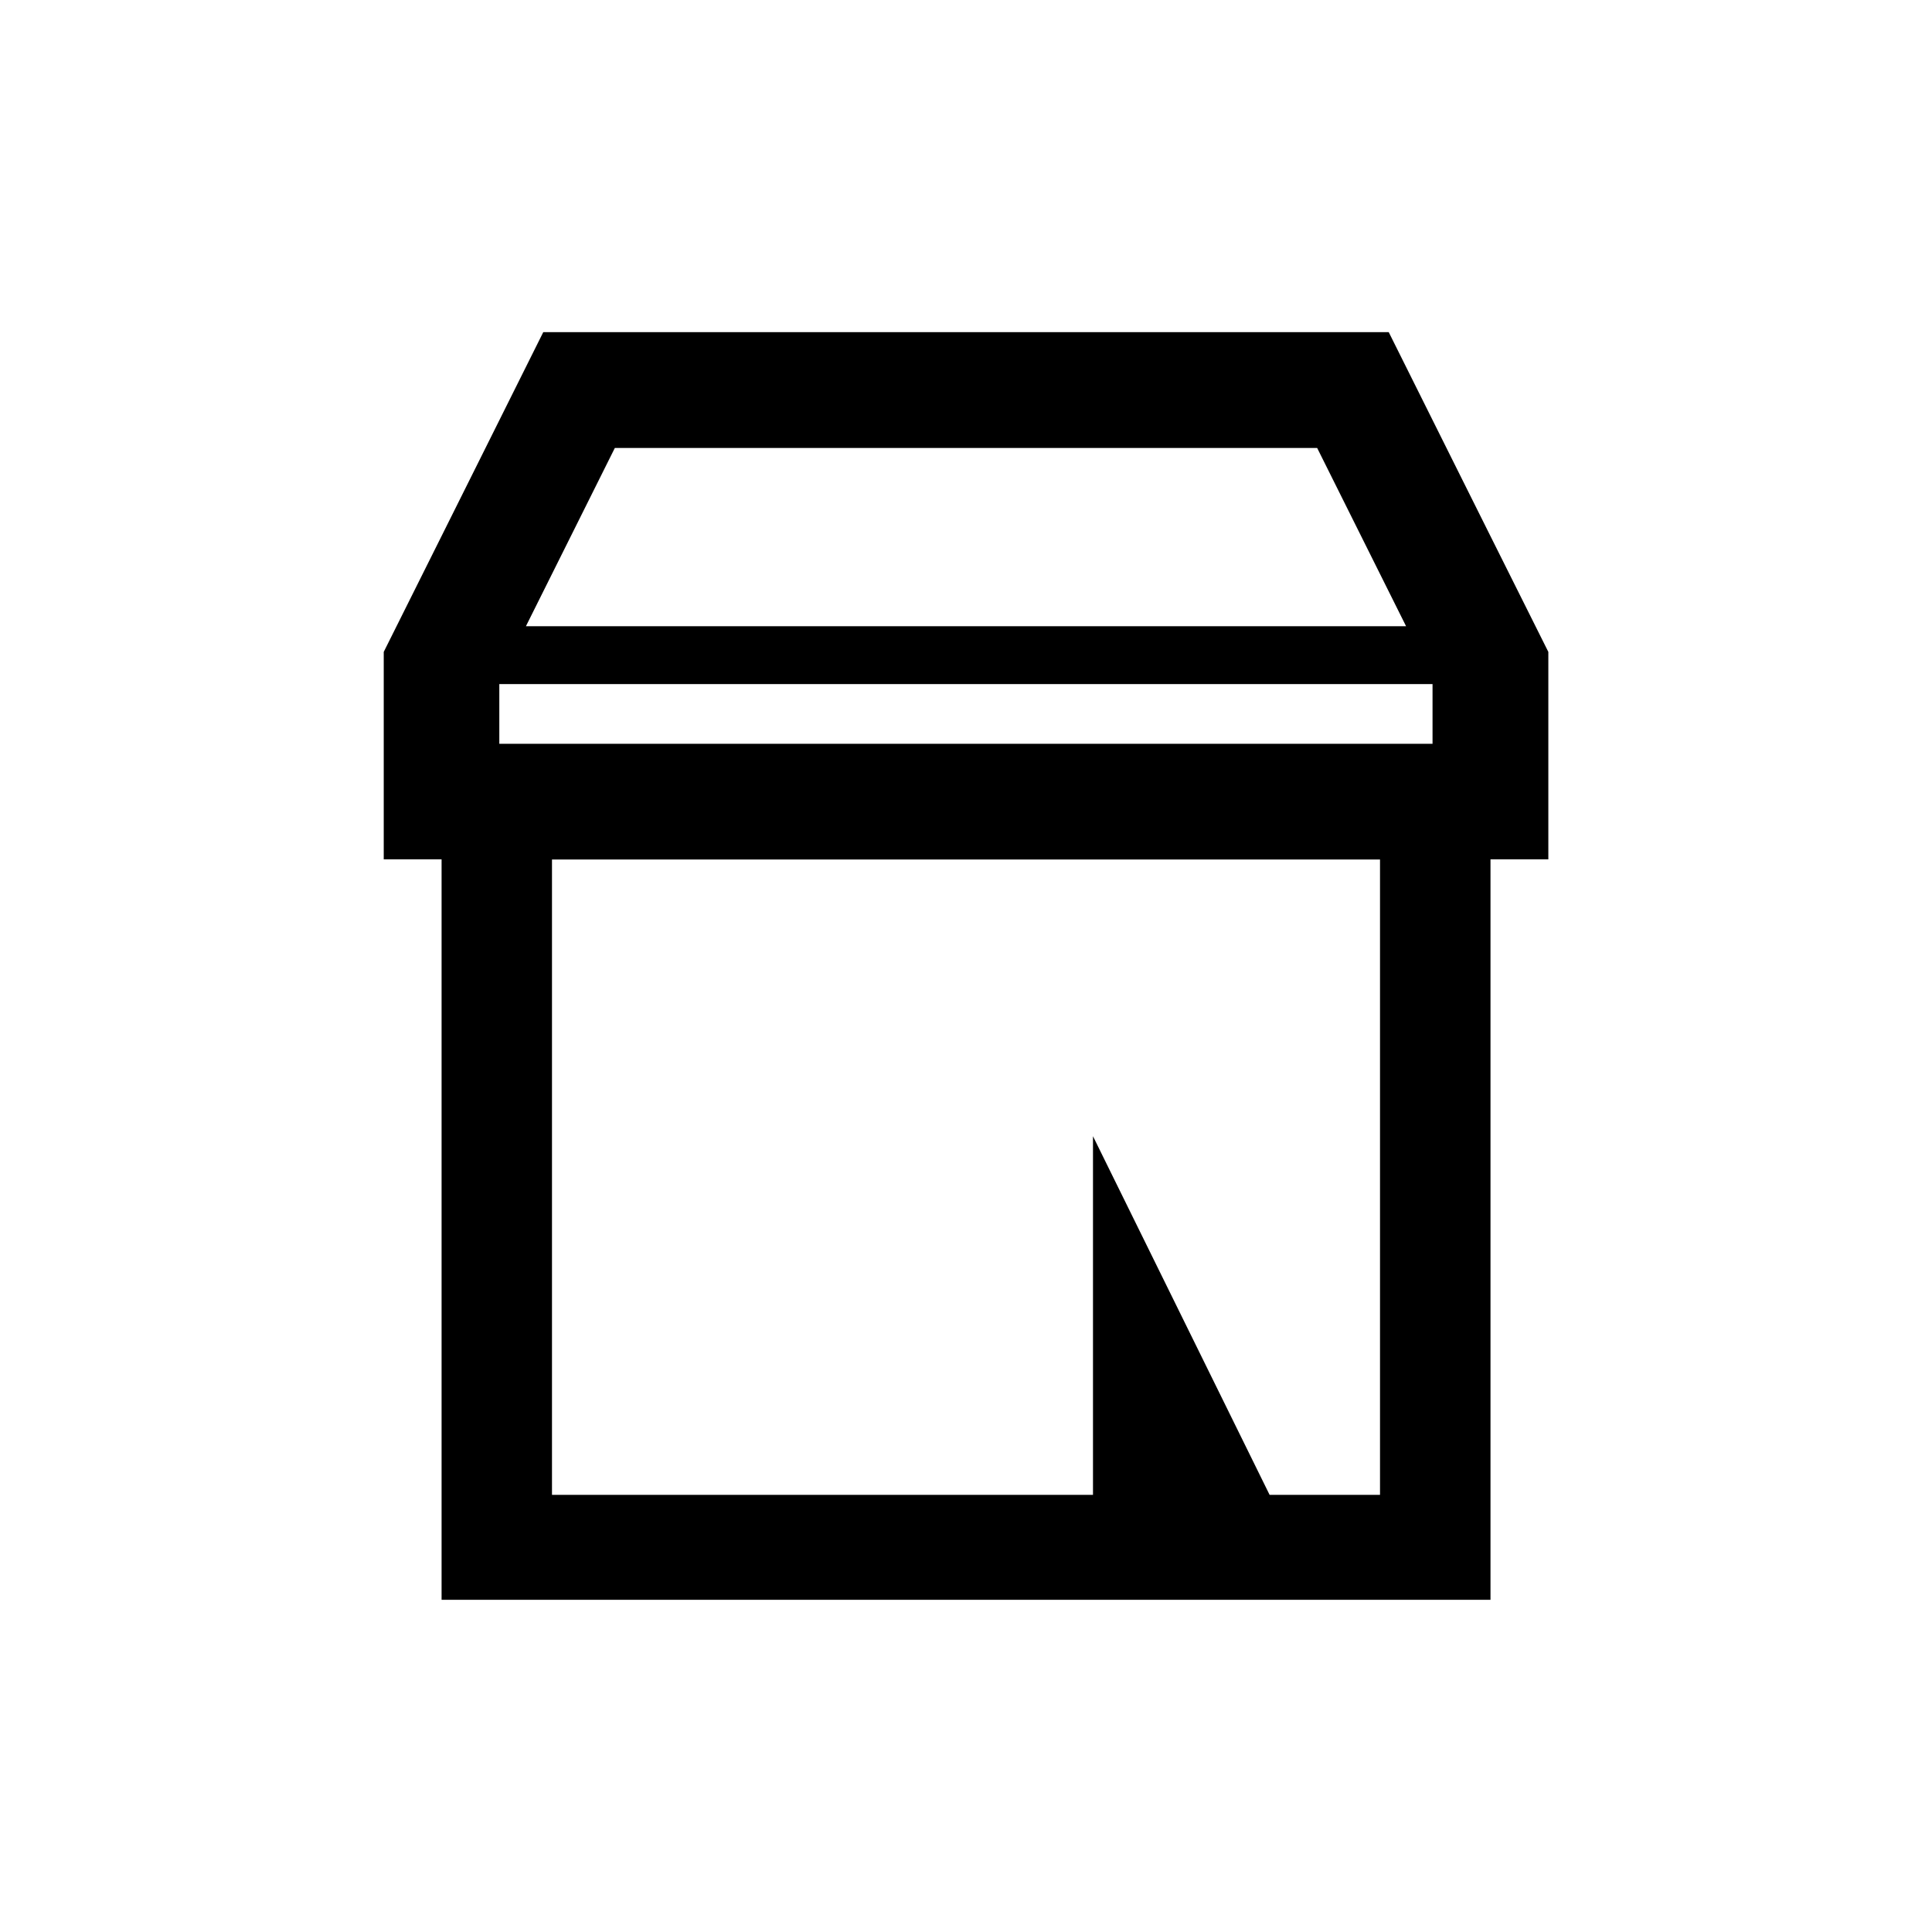 <svg id="Layer_1" data-name="Layer 1" xmlns="http://www.w3.org/2000/svg" viewBox="0 0 501 501"><path d="M386.49,139l-7.27-14.57-19.1-38.3H140.88l-19.1,38.3L114.51,139l-15,30.05v53.8h15v192h272v-192h15v-53.8ZM155.3,124.46l4.14-8.3H341.56l4.14,8.3,18.92,37.93H136.38ZM357.86,387.64H329.23l-45.8-93v93H143.14V222.88H357.86Zm13.62-194.76h-242V177.39h242Z"/></svg>